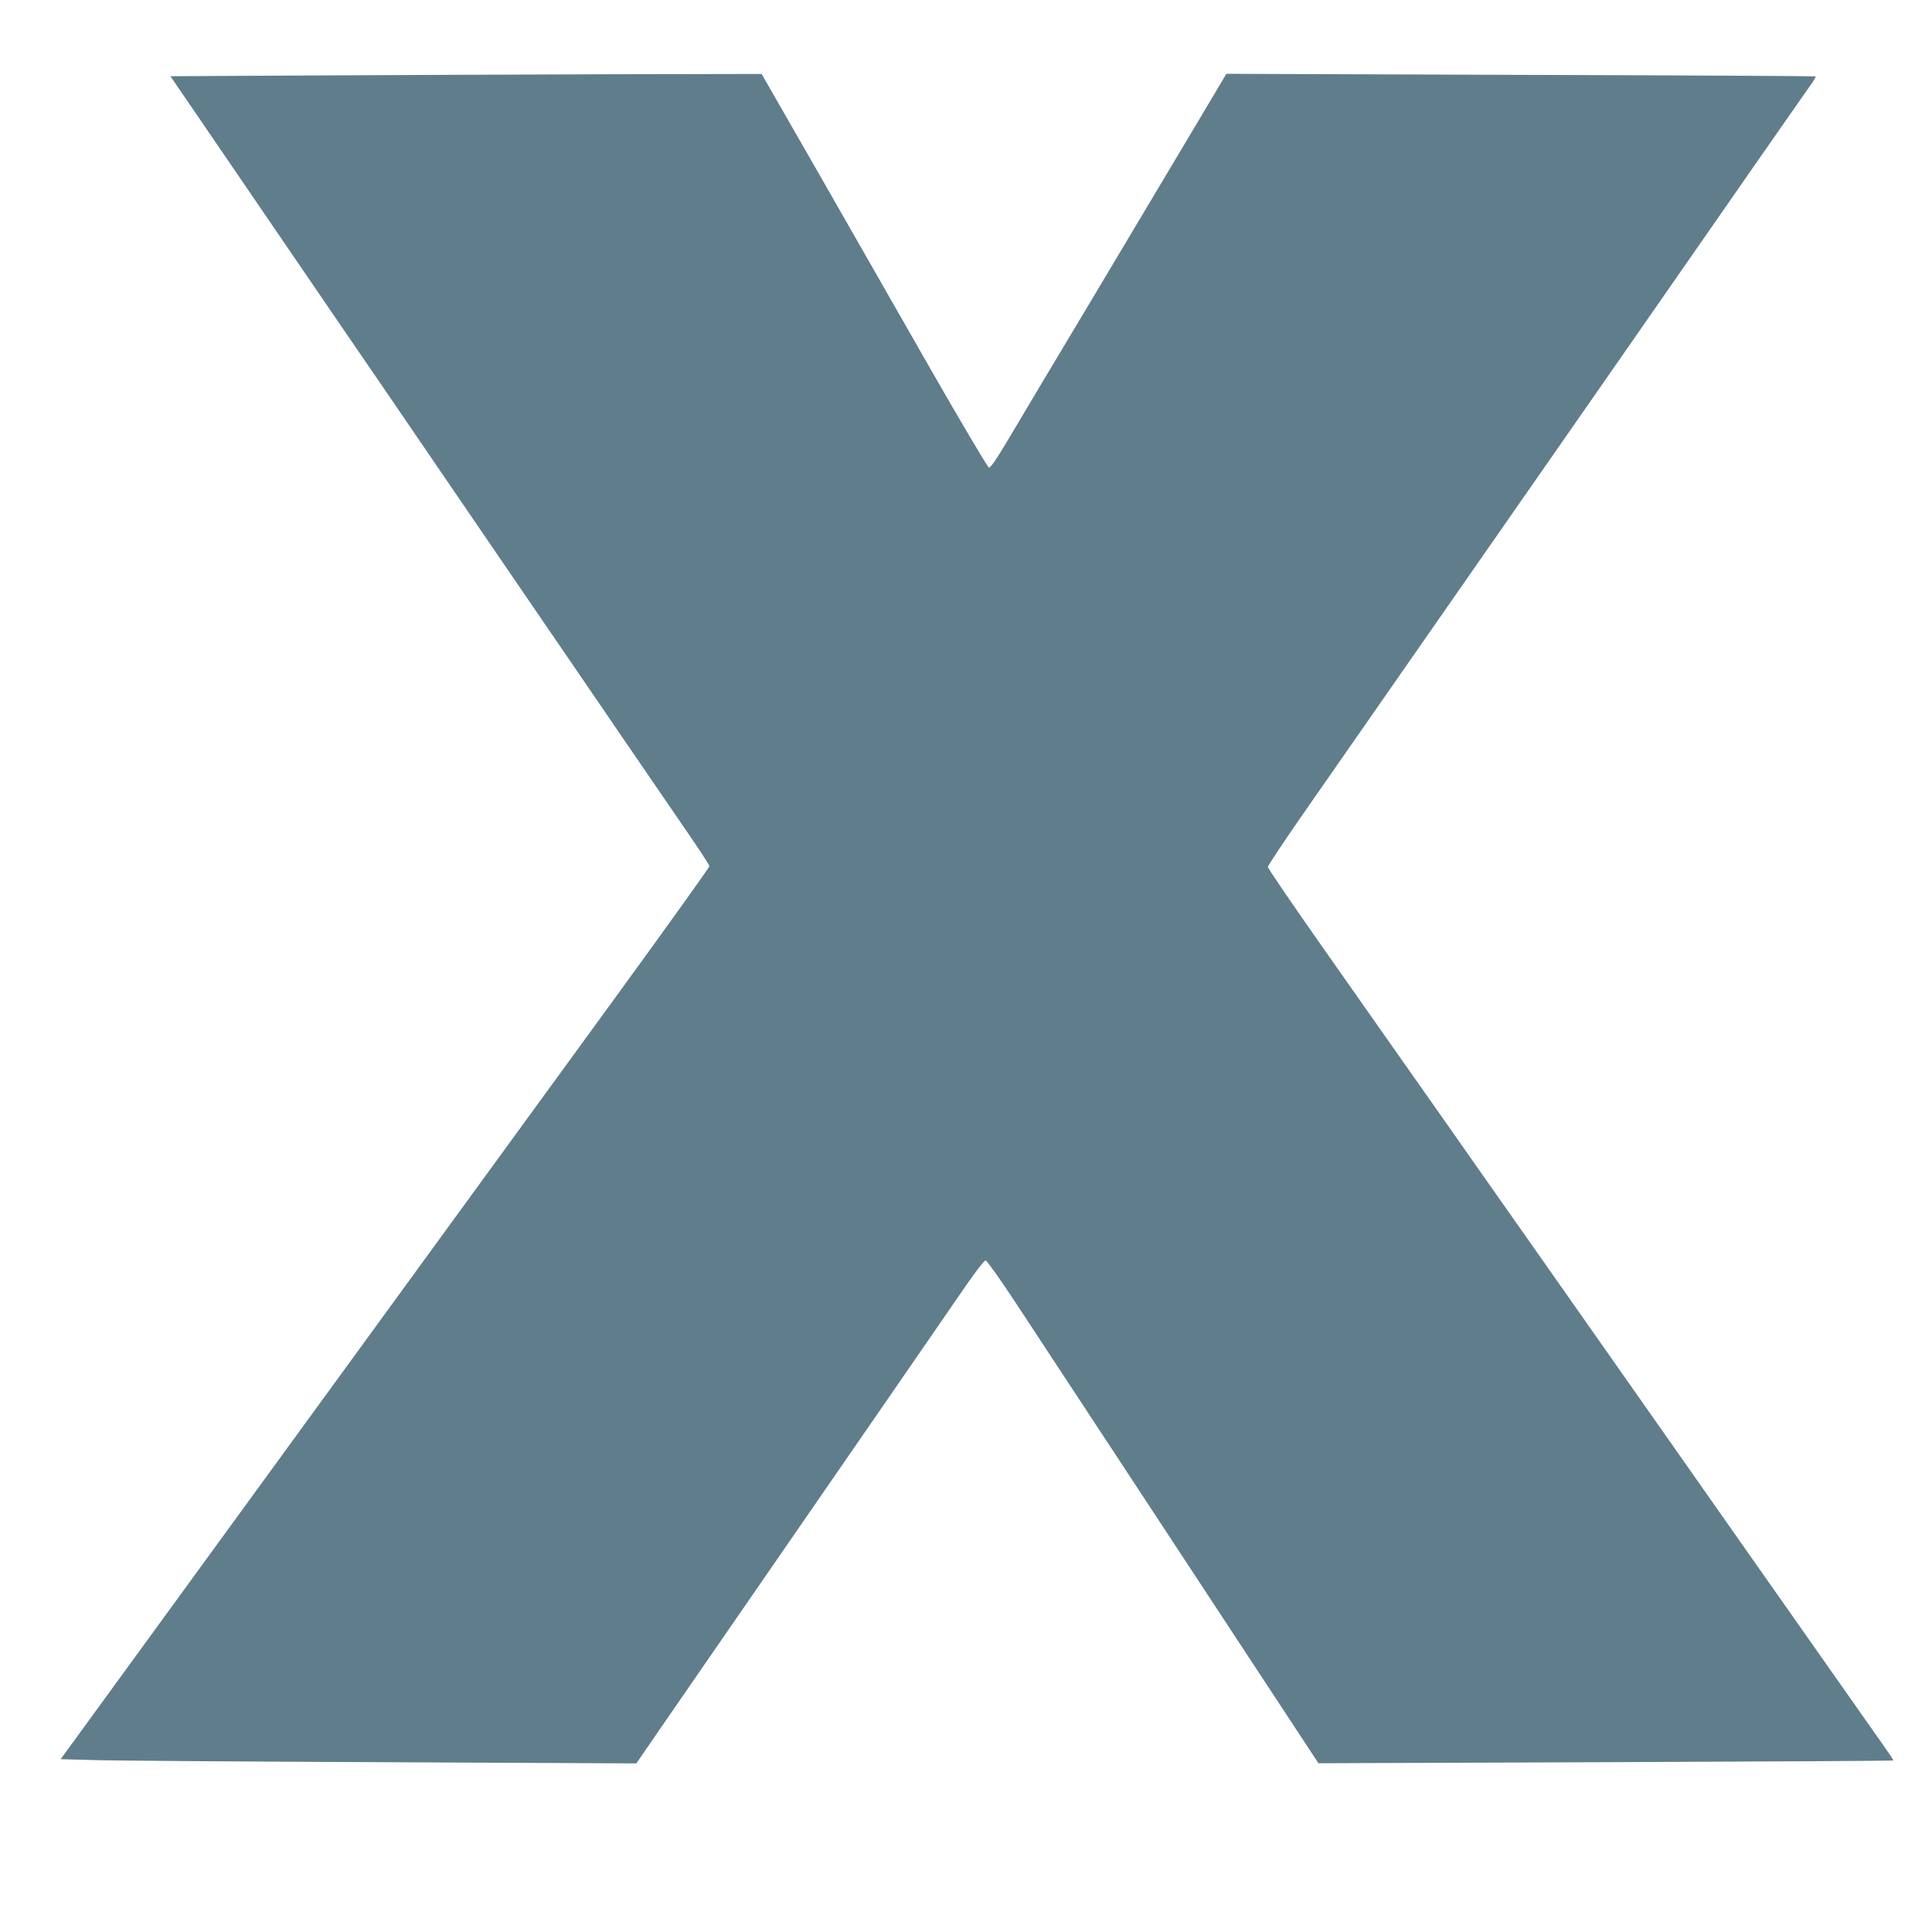 <?xml version="1.0" standalone="no"?>
<!DOCTYPE svg PUBLIC "-//W3C//DTD SVG 20010904//EN"
 "http://www.w3.org/TR/2001/REC-SVG-20010904/DTD/svg10.dtd">
<svg version="1.0" xmlns="http://www.w3.org/2000/svg"
 width="1280pt" height="1280pt" viewBox="0 0 1280 1280"
 preserveAspectRatio="xMidYMid meet">
<g transform="translate(0,1280) scale(0.1,-0.1)"
fill="#607d8b" stroke="none">
<path d="M2057 12300 l-928 -5 154 -225 c157 -230 503 -736 953 -1395 284
-414 426 -622 619 -905 250 -366 964 -1411 1135 -1660 69 -102 194 -284 277
-405 83 -121 214 -312 291 -425 78 -113 142 -211 142 -219 0 -7 -264 -376
-587 -820 -1956 -2686 -3042 -4178 -3489 -4791 l-222 -305 221 -6 c122 -4 980
-10 1907 -14 l1686 -8 140 204 c77 112 228 330 334 484 106 154 237 343 290
420 105 152 699 1013 949 1375 217 314 337 489 471 683 66 95 121 167 130 166
8 0 97 -125 197 -277 100 -152 386 -587 636 -967 249 -379 585 -890 746 -1135
161 -245 368 -559 459 -698 l167 -254 1900 7 c1045 4 1902 9 1905 11 5 6 21
-17 -196 291 -220 313 -540 768 -814 1158 -112 160 -261 371 -330 470 -70 99
-218 311 -330 470 -509 725 -593 844 -748 1065 -91 129 -223 317 -294 418 -70
100 -186 264 -256 365 -71 100 -204 290 -297 422 -93 132 -328 466 -522 743
-194 276 -353 509 -353 518 0 9 98 156 217 328 284 408 1225 1760 2027 2911
352 506 795 1143 984 1415 190 272 358 514 375 537 17 24 28 45 26 47 -2 2
-881 7 -1954 10 l-1950 7 -207 -348 c-114 -191 -417 -699 -673 -1128 -257
-429 -514 -860 -572 -958 -71 -120 -111 -177 -121 -175 -8 2 -181 293 -384
648 -203 355 -538 941 -745 1303 l-377 657 -1030 -2 c-567 -2 -1449 -5 -1959
-8z"/>
</g>
</svg>
